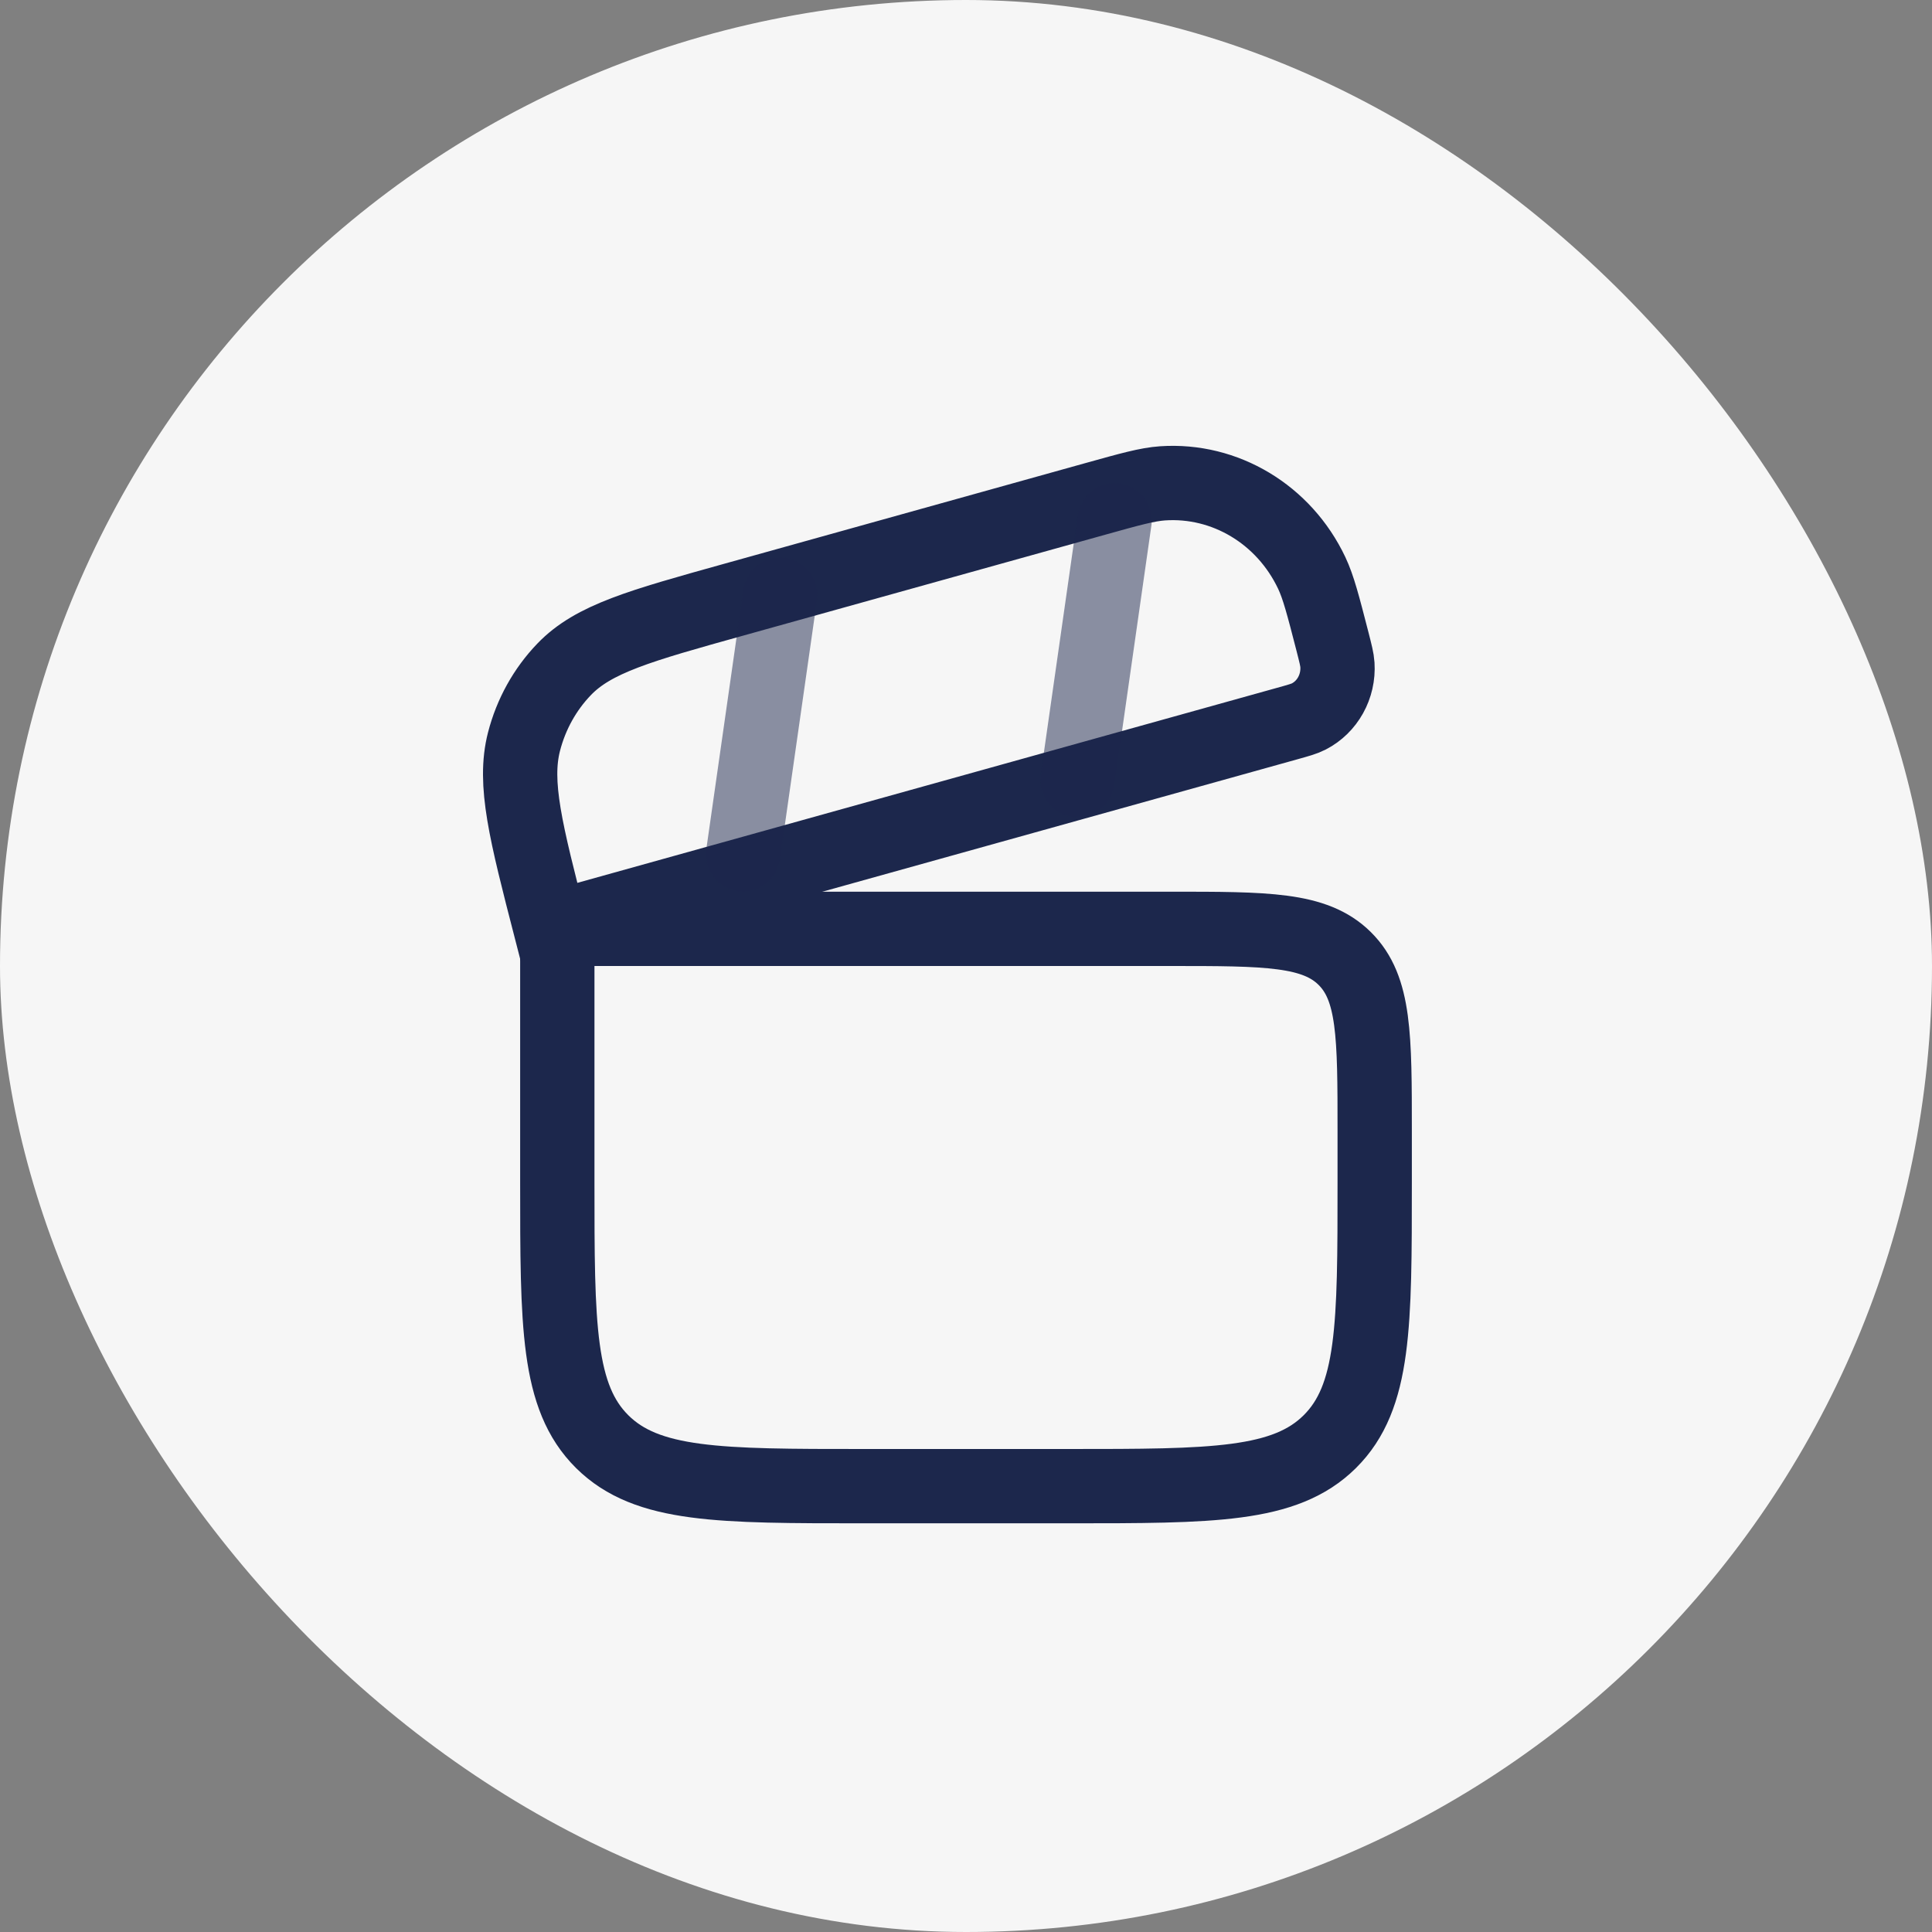 <svg xmlns="http://www.w3.org/2000/svg" width="52" height="52" viewBox="0 0 52 52" fill="none"><rect x="0" y="0" width="52" height="52" fill="#808080" stroke="none"/><rect width="52" height="52" rx="26" fill="#F6F6F6"></rect><path d="M15 25H31.5C34.093 25 35.389 25 36.194 25.799C37 26.598 37 27.883 37 30.454V31.818C37 35.675 37 37.603 35.792 38.802C34.584 40 32.639 40 28.75 40H23.25C19.361 40 17.416 40 16.208 38.802C15 37.603 15 35.675 15 31.818V25Z" stroke="#1C274C" stroke-width="2"></path><path d="M14.824 25C14.151 22.388 13.815 21.083 14.104 19.96C14.294 19.224 14.666 18.553 15.184 18.015C15.974 17.192 17.229 16.843 19.74 16.143L29.477 13.429C30.413 13.168 30.881 13.037 31.291 13.009C32.974 12.895 34.559 13.846 35.305 15.42C35.486 15.803 35.612 16.29 35.863 17.264C35.946 17.588 35.988 17.751 35.997 17.893C36.034 18.477 35.729 19.026 35.224 19.285C35.102 19.348 34.946 19.391 34.634 19.478L14.824 25Z" stroke="#1C274C" stroke-width="2"></path><path opacity="0.5" d="M30 14L29 21" stroke="#1C274C" stroke-width="2" stroke-linecap="round"></path><path opacity="0.5" d="M21 16L20 23" stroke="#1C274C" stroke-width="2" stroke-linecap="round"></path></svg>